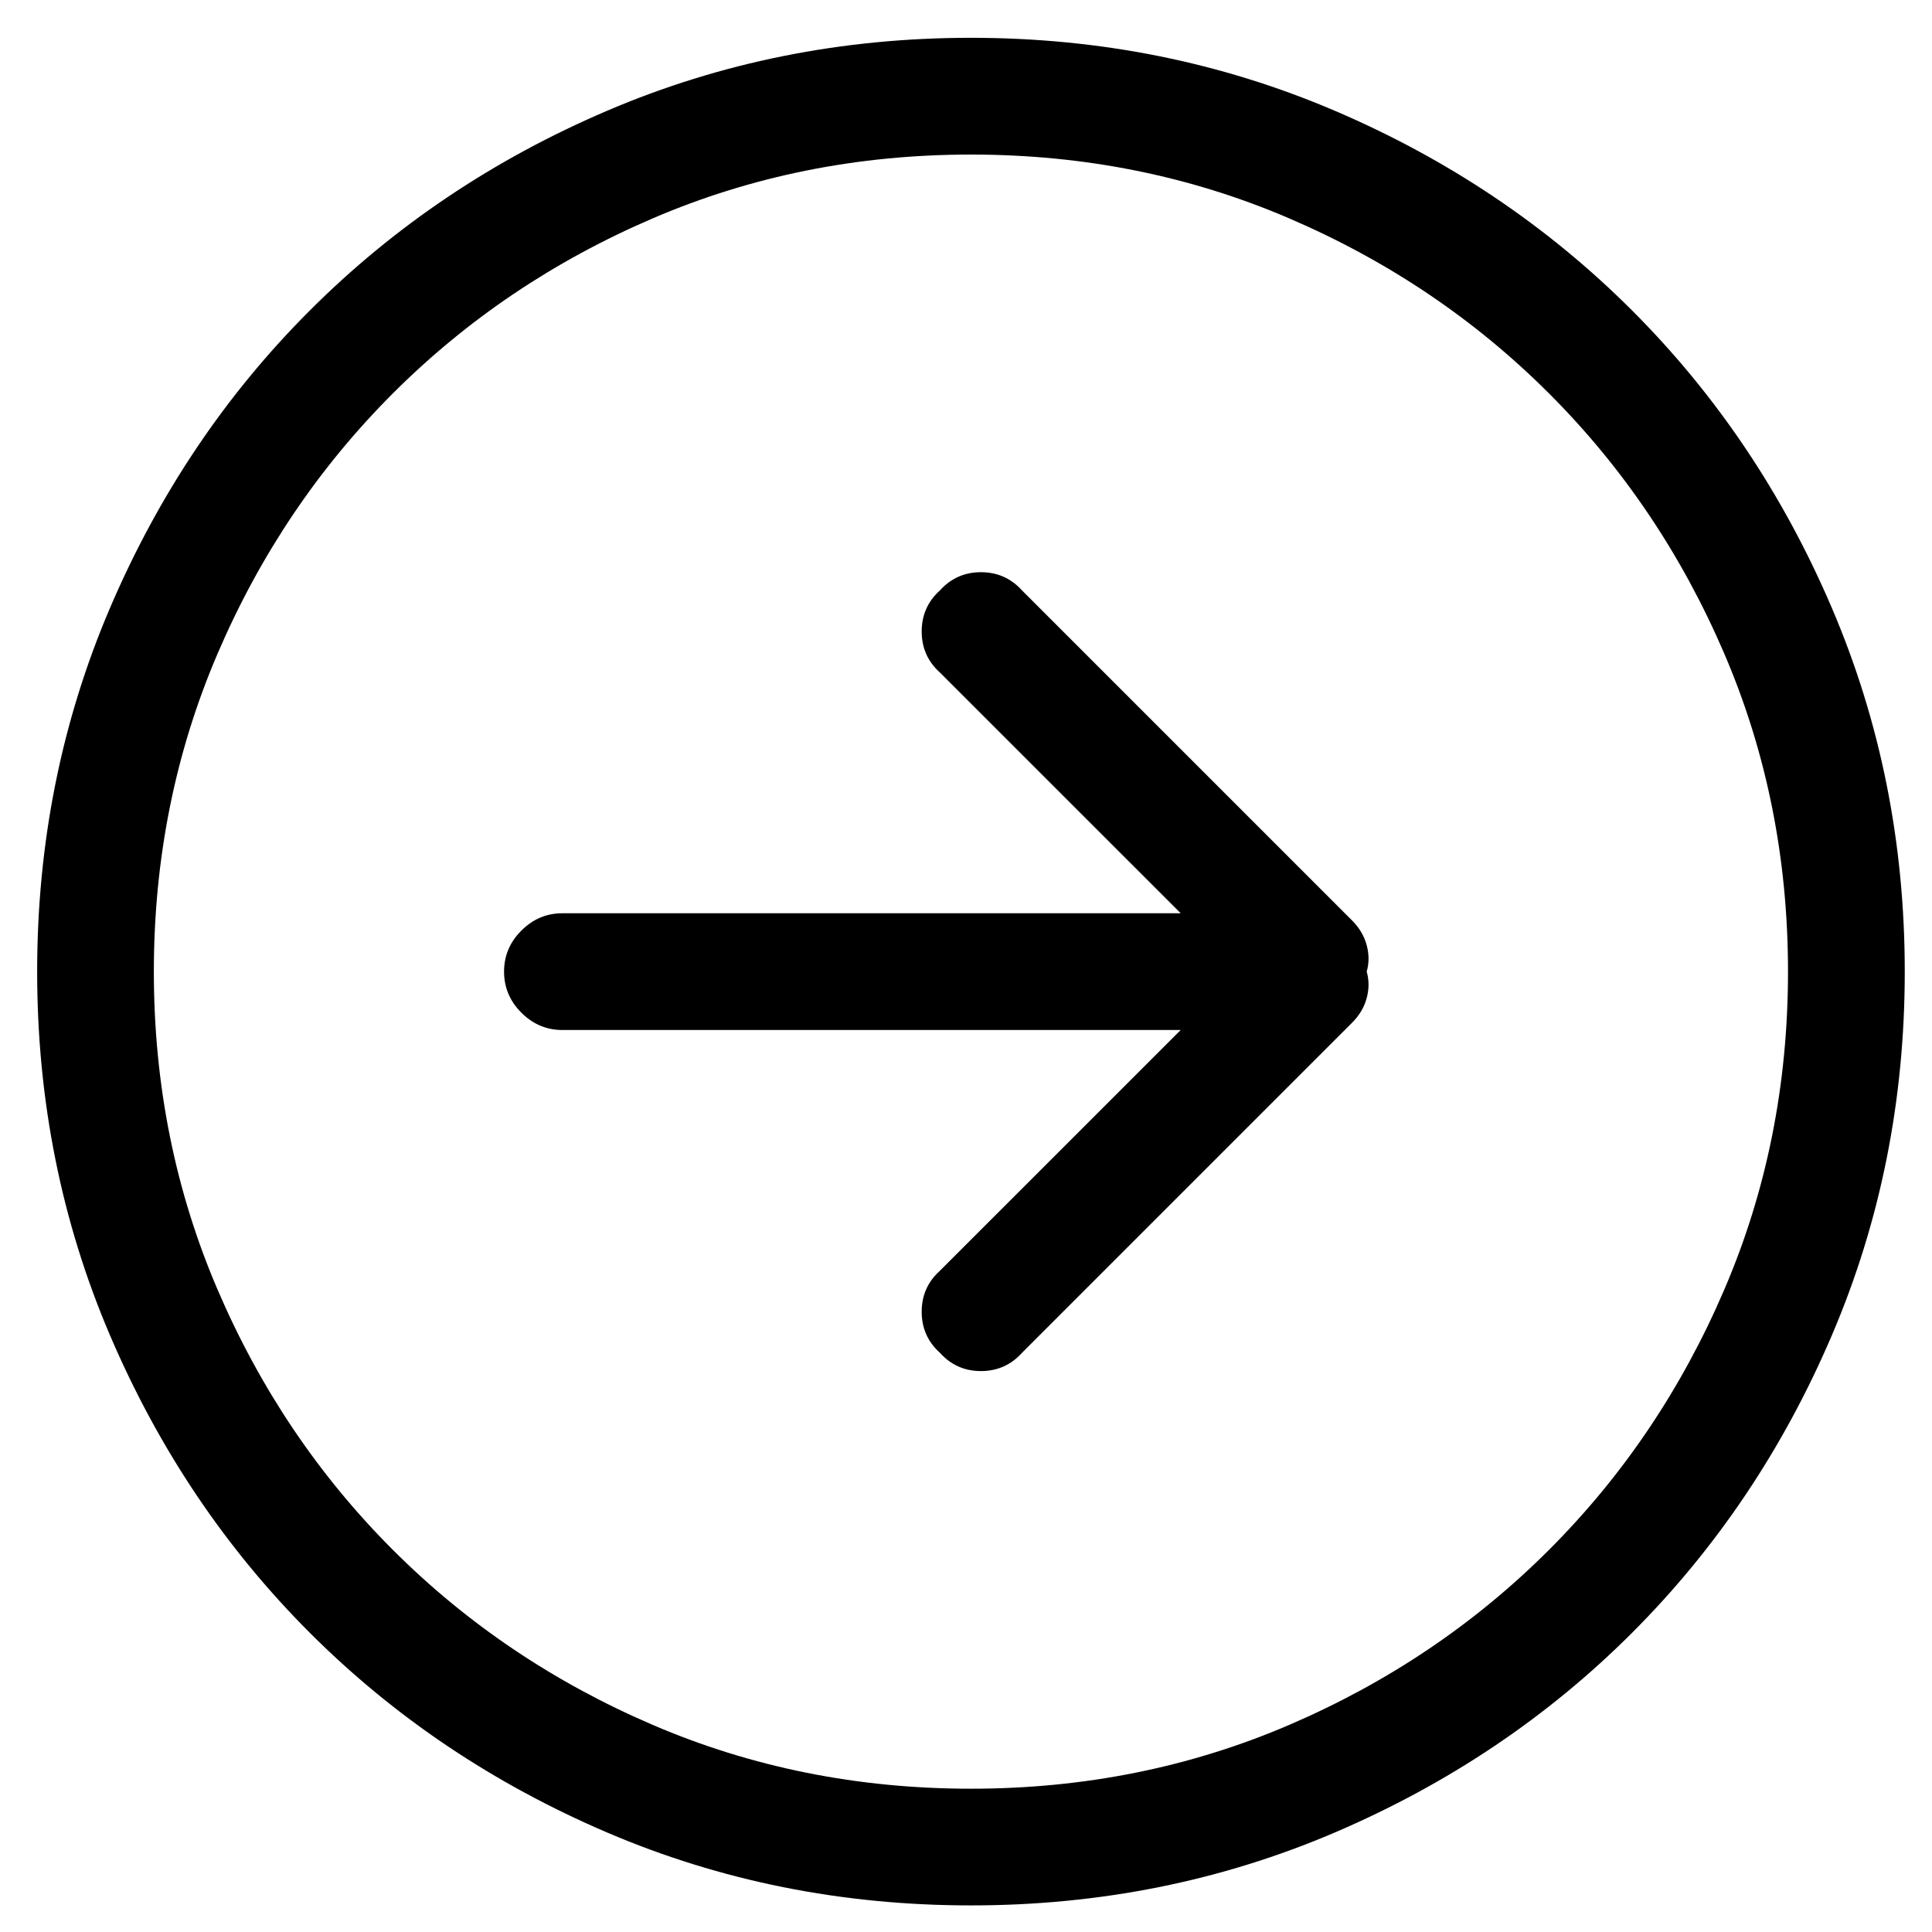 <?xml version="1.0" encoding="utf-8"?><svg width="30" height="30" viewBox="0 0 30 30" fill="none" xmlns="http://www.w3.org/2000/svg">
<g clip-path="url(#clip0_80_1649)">
<path d="M20.996 14.294L15.87 9.168C15.7 8.98 15.487 8.885 15.232 8.885C14.977 8.885 14.765 8.98 14.595 9.168C14.406 9.338 14.312 9.551 14.312 9.806C14.312 10.06 14.406 10.273 14.595 10.443L18.334 14.181H8.733C8.487 14.181 8.275 14.271 8.096 14.45C7.916 14.63 7.827 14.842 7.827 15.087C7.827 15.333 7.916 15.545 8.096 15.725C8.275 15.904 8.487 15.994 8.733 15.994H18.334L14.595 19.732C14.406 19.902 14.312 20.114 14.312 20.369C14.312 20.624 14.406 20.836 14.595 21.006C14.765 21.195 14.977 21.29 15.232 21.29C15.487 21.29 15.7 21.195 15.87 21.006L20.996 15.88C21.109 15.767 21.184 15.64 21.222 15.498C21.26 15.356 21.26 15.22 21.222 15.087C21.26 14.955 21.26 14.818 21.222 14.677C21.184 14.535 21.109 14.408 20.996 14.294ZM15.077 0.587C13.075 0.587 11.192 0.965 9.427 1.72C7.661 2.475 6.123 3.509 4.811 4.821C3.498 6.133 2.465 7.672 1.709 9.438C0.954 11.203 0.577 13.086 0.577 15.087C0.577 17.089 0.954 18.972 1.709 20.737C2.465 22.503 3.498 24.041 4.811 25.354C6.123 26.666 7.661 27.699 9.427 28.455C11.192 29.21 13.075 29.587 15.077 29.587C17.078 29.587 18.961 29.21 20.727 28.455C22.492 27.699 24.031 26.666 25.343 25.354C26.655 24.041 27.689 22.503 28.444 20.737C29.199 18.972 29.577 17.089 29.577 15.087C29.577 13.086 29.199 11.203 28.444 9.438C27.689 7.672 26.655 6.133 25.343 4.821C24.031 3.509 22.492 2.475 20.727 1.72C18.961 0.965 17.078 0.587 15.077 0.587ZM15.077 27.775C13.321 27.775 11.674 27.445 10.135 26.784C8.596 26.123 7.251 25.217 6.099 24.065C4.947 22.913 4.041 21.568 3.38 20.029C2.72 18.491 2.389 16.843 2.389 15.087C2.389 13.332 2.72 11.684 3.38 10.146C4.041 8.607 4.947 7.262 6.099 6.11C7.251 4.958 8.596 4.052 10.135 3.391C11.674 2.73 13.321 2.4 15.077 2.4C16.832 2.4 18.48 2.73 20.019 3.391C21.557 4.052 22.902 4.958 24.054 6.11C25.206 7.262 26.112 8.607 26.773 10.146C27.434 11.684 27.764 13.332 27.764 15.087C27.764 16.843 27.434 18.491 26.773 20.029C26.112 21.568 25.206 22.913 24.054 24.065C22.902 25.217 21.557 26.123 20.019 26.784C18.48 27.445 16.832 27.775 15.077 27.775Z" fill="black"/>
</g>
<defs>
<clipPath id="clip0_80_1649">
<rect width="29" height="29" fill="white" transform="translate(0.577 0.587)"/>
</clipPath>
</defs>
</svg>
